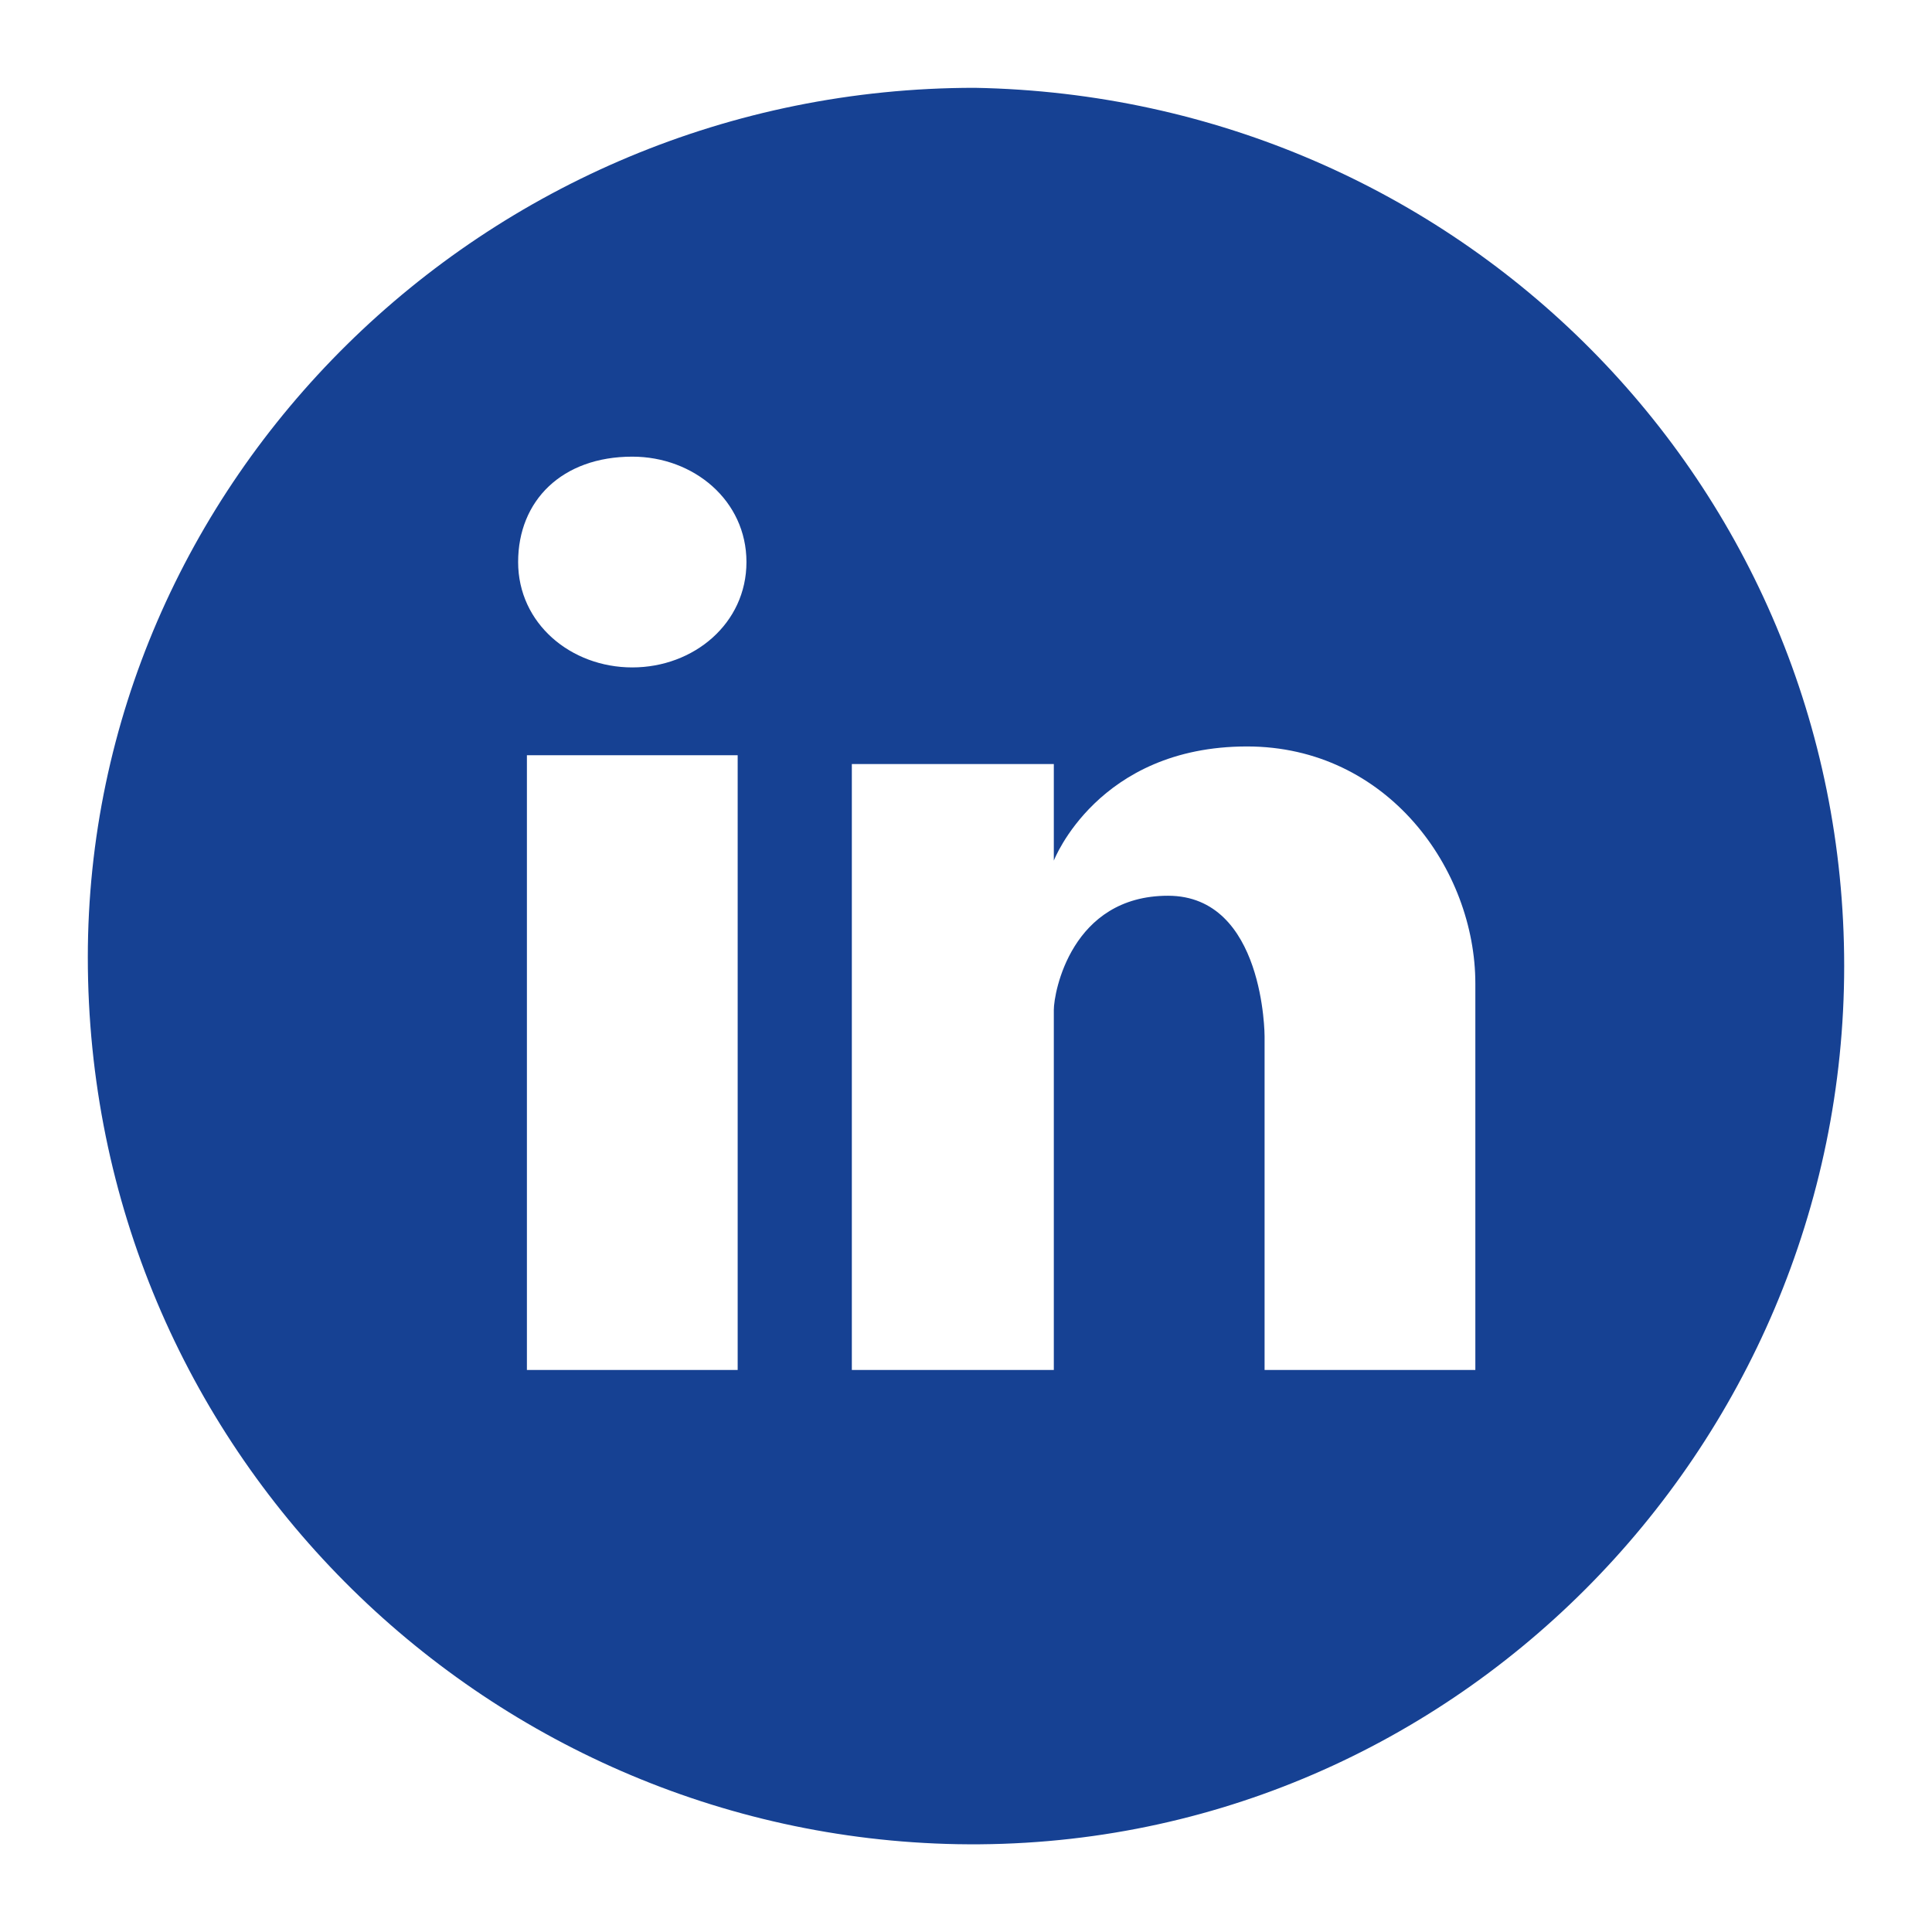 <?xml version="1.0" encoding="UTF-8"?> <svg xmlns="http://www.w3.org/2000/svg" xmlns:xlink="http://www.w3.org/1999/xlink" version="1.1" id="Calque_1" x="0px" y="0px" viewBox="0 0 22 22" style="enable-background:new 0 0 22 22;" xml:space="preserve"> <style type="text/css"> .st0{fill:#164193;} </style> <path class="st0" d="M21,11c0,5.5-4.5,10.1-10.1,10C5.5,20.9,1,16.5,1,10.9C1,5.5,5.5,1,11.1,1C16.6,1.1,21,5.5,21,11z M7.2,5.2 c-0.8,0-1.3,0.5-1.3,1.2s0.6,1.2,1.3,1.2s1.3-0.5,1.3-1.2S7.9,5.2,7.2,5.2z M8.4,8.6H6v7h2.4L8.4,8.6z M14.2,8.5 c-1.7,0-2.2,1.3-2.2,1.3l0,0V8.7H9.7v6.9H12v-4.1l0,0c0-0.2,0.2-1.3,1.3-1.3s1.1,1.6,1.1,1.6v3.8h2.4v-4.4 C16.8,9.9,15.8,8.5,14.2,8.5z"></path> </svg> 